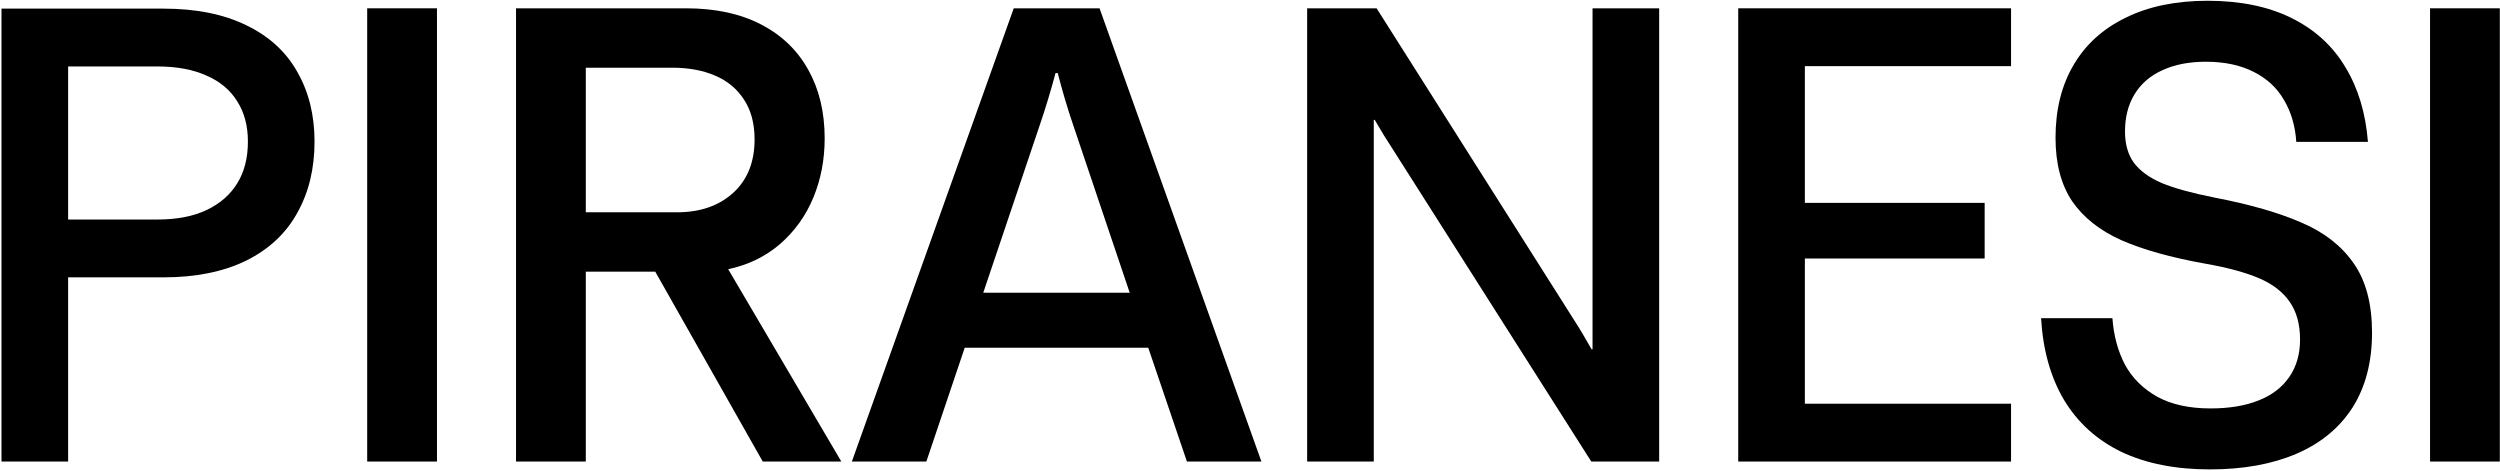 <svg xmlns="http://www.w3.org/2000/svg" fill="none" viewBox="0 0 1339 252" height="252" width="1339">
<path fill="black" d="M0.797 247.202V4.619H87.494C105.001 4.619 119.816 7.593 131.936 13.541C144.057 19.377 153.148 27.682 159.208 38.456C165.381 49.23 168.467 61.687 168.467 75.828C168.467 90.305 165.381 103.044 159.208 114.042C153.148 125.04 144.001 133.57 131.768 139.63C119.535 145.578 104.777 148.552 87.494 148.552H36.486V247.202H0.797ZM84.295 117.577C94.733 117.577 103.486 115.894 110.557 112.527C117.739 109.16 123.239 104.39 127.054 98.218C130.87 92.045 132.778 84.582 132.778 75.828C132.778 67.411 130.87 60.228 127.054 54.28C123.351 48.22 117.852 43.618 110.557 40.476C103.374 37.221 94.62 35.594 84.295 35.594H36.486V117.577H84.295Z"></path>
<path fill="black" d="M196.668 247.202V4.45H234.04V247.202H196.668Z"></path>
<path fill="black" d="M276.382 247.202V4.45H367.456C383.055 4.45 396.411 7.312 407.521 13.036C418.632 18.76 427.105 26.896 432.941 37.446C438.777 47.883 441.695 60.116 441.695 74.145C441.695 85.48 439.675 96.029 435.635 105.793C431.594 115.557 425.646 123.862 417.79 130.708C409.934 137.442 400.675 141.931 390.014 144.175L450.617 247.202H408.531L350.958 145.522H313.754V247.202H276.382ZM362.574 113.705C375.031 113.705 385.075 110.226 392.707 103.268C400.339 96.31 404.154 86.77 404.154 74.65C404.154 66.12 402.246 58.994 398.431 53.27C394.727 47.546 389.565 43.282 382.943 40.476C376.434 37.67 368.802 36.267 360.048 36.267H313.754V113.705H362.574Z"></path>
<path fill="black" d="M456.26 247.202L542.957 4.45H588.915L675.611 247.202H635.714L615.008 186.261H516.695L496.157 247.202H456.26ZM526.628 156.801H605.076L574.774 66.906C571.744 58.04 568.994 48.781 566.525 39.129H565.347C562.765 48.781 559.96 58.04 556.929 66.906L526.628 156.801Z"></path>
<path fill="black" d="M700.109 247.202V4.45H737.313L842.359 170.269C845.838 175.656 849.205 181.267 852.46 187.103H852.965V4.45H888.653V247.202H852.291L746.572 80.878C743.092 75.603 739.67 70.048 736.303 64.212H735.798V247.202H700.109Z"></path>
<path fill="black" d="M930.995 247.202V4.45H1077.12V35.426H966.684V108.655H1062.98V138.452H966.684V216.226H1077.12V247.202H930.995Z"></path>
<path fill="black" d="M1183.6 251.41C1165.19 251.41 1149.37 248.268 1136.12 241.983C1122.99 235.586 1112.78 226.327 1105.49 214.206C1098.3 202.086 1094.21 187.496 1093.2 170.437H1131.41C1132.08 179.752 1134.33 188.057 1138.15 195.352C1142.07 202.534 1147.85 208.258 1155.48 212.523C1163.12 216.675 1172.6 218.752 1183.93 218.752C1193.92 218.752 1202.45 217.349 1209.52 214.543C1216.71 211.737 1222.2 207.585 1226.02 202.086C1229.95 196.474 1231.91 189.74 1231.91 181.884C1231.91 173.692 1230.06 166.958 1226.36 161.683C1222.77 156.408 1217.32 152.2 1210.03 149.057C1202.73 145.915 1192.97 143.278 1180.74 141.145C1162.67 137.891 1147.85 133.738 1136.29 128.688C1124.73 123.525 1115.92 116.567 1109.86 107.813C1103.92 98.947 1100.94 87.612 1100.94 73.808C1100.94 58.769 1104.14 45.807 1110.54 34.921C1116.93 23.922 1126.25 15.449 1138.48 9.501C1150.71 3.44 1165.36 0.41 1182.42 0.41C1199.93 0.41 1214.91 3.496 1227.37 9.669C1239.82 15.842 1249.42 24.596 1256.15 35.931C1263 47.154 1267.04 60.509 1268.27 75.996H1229.89C1229.33 67.467 1227.14 60.004 1223.33 53.607C1219.62 47.097 1214.18 42.047 1207 38.456C1199.93 34.864 1191.4 33.069 1181.41 33.069C1172.43 33.069 1164.69 34.584 1158.18 37.614C1151.67 40.532 1146.67 44.853 1143.2 50.577C1139.83 56.188 1138.15 62.809 1138.15 70.441C1138.15 77.175 1139.72 82.73 1142.86 87.107C1146.11 91.484 1151.11 95.131 1157.84 98.049C1164.69 100.855 1174.06 103.436 1185.95 105.793C1205.15 109.497 1220.75 113.986 1232.75 119.261C1244.87 124.423 1254.19 131.718 1260.7 141.145C1267.21 150.46 1270.46 162.805 1270.46 178.181C1270.46 193.893 1266.98 207.248 1260.03 218.247C1253.07 229.133 1243.08 237.382 1230.06 242.993C1217.04 248.604 1201.55 251.41 1183.6 251.41Z"></path>
<path fill="black" d="M1301.53 247.202V4.45H1338.9V247.202H1301.53Z"></path>
</svg>
